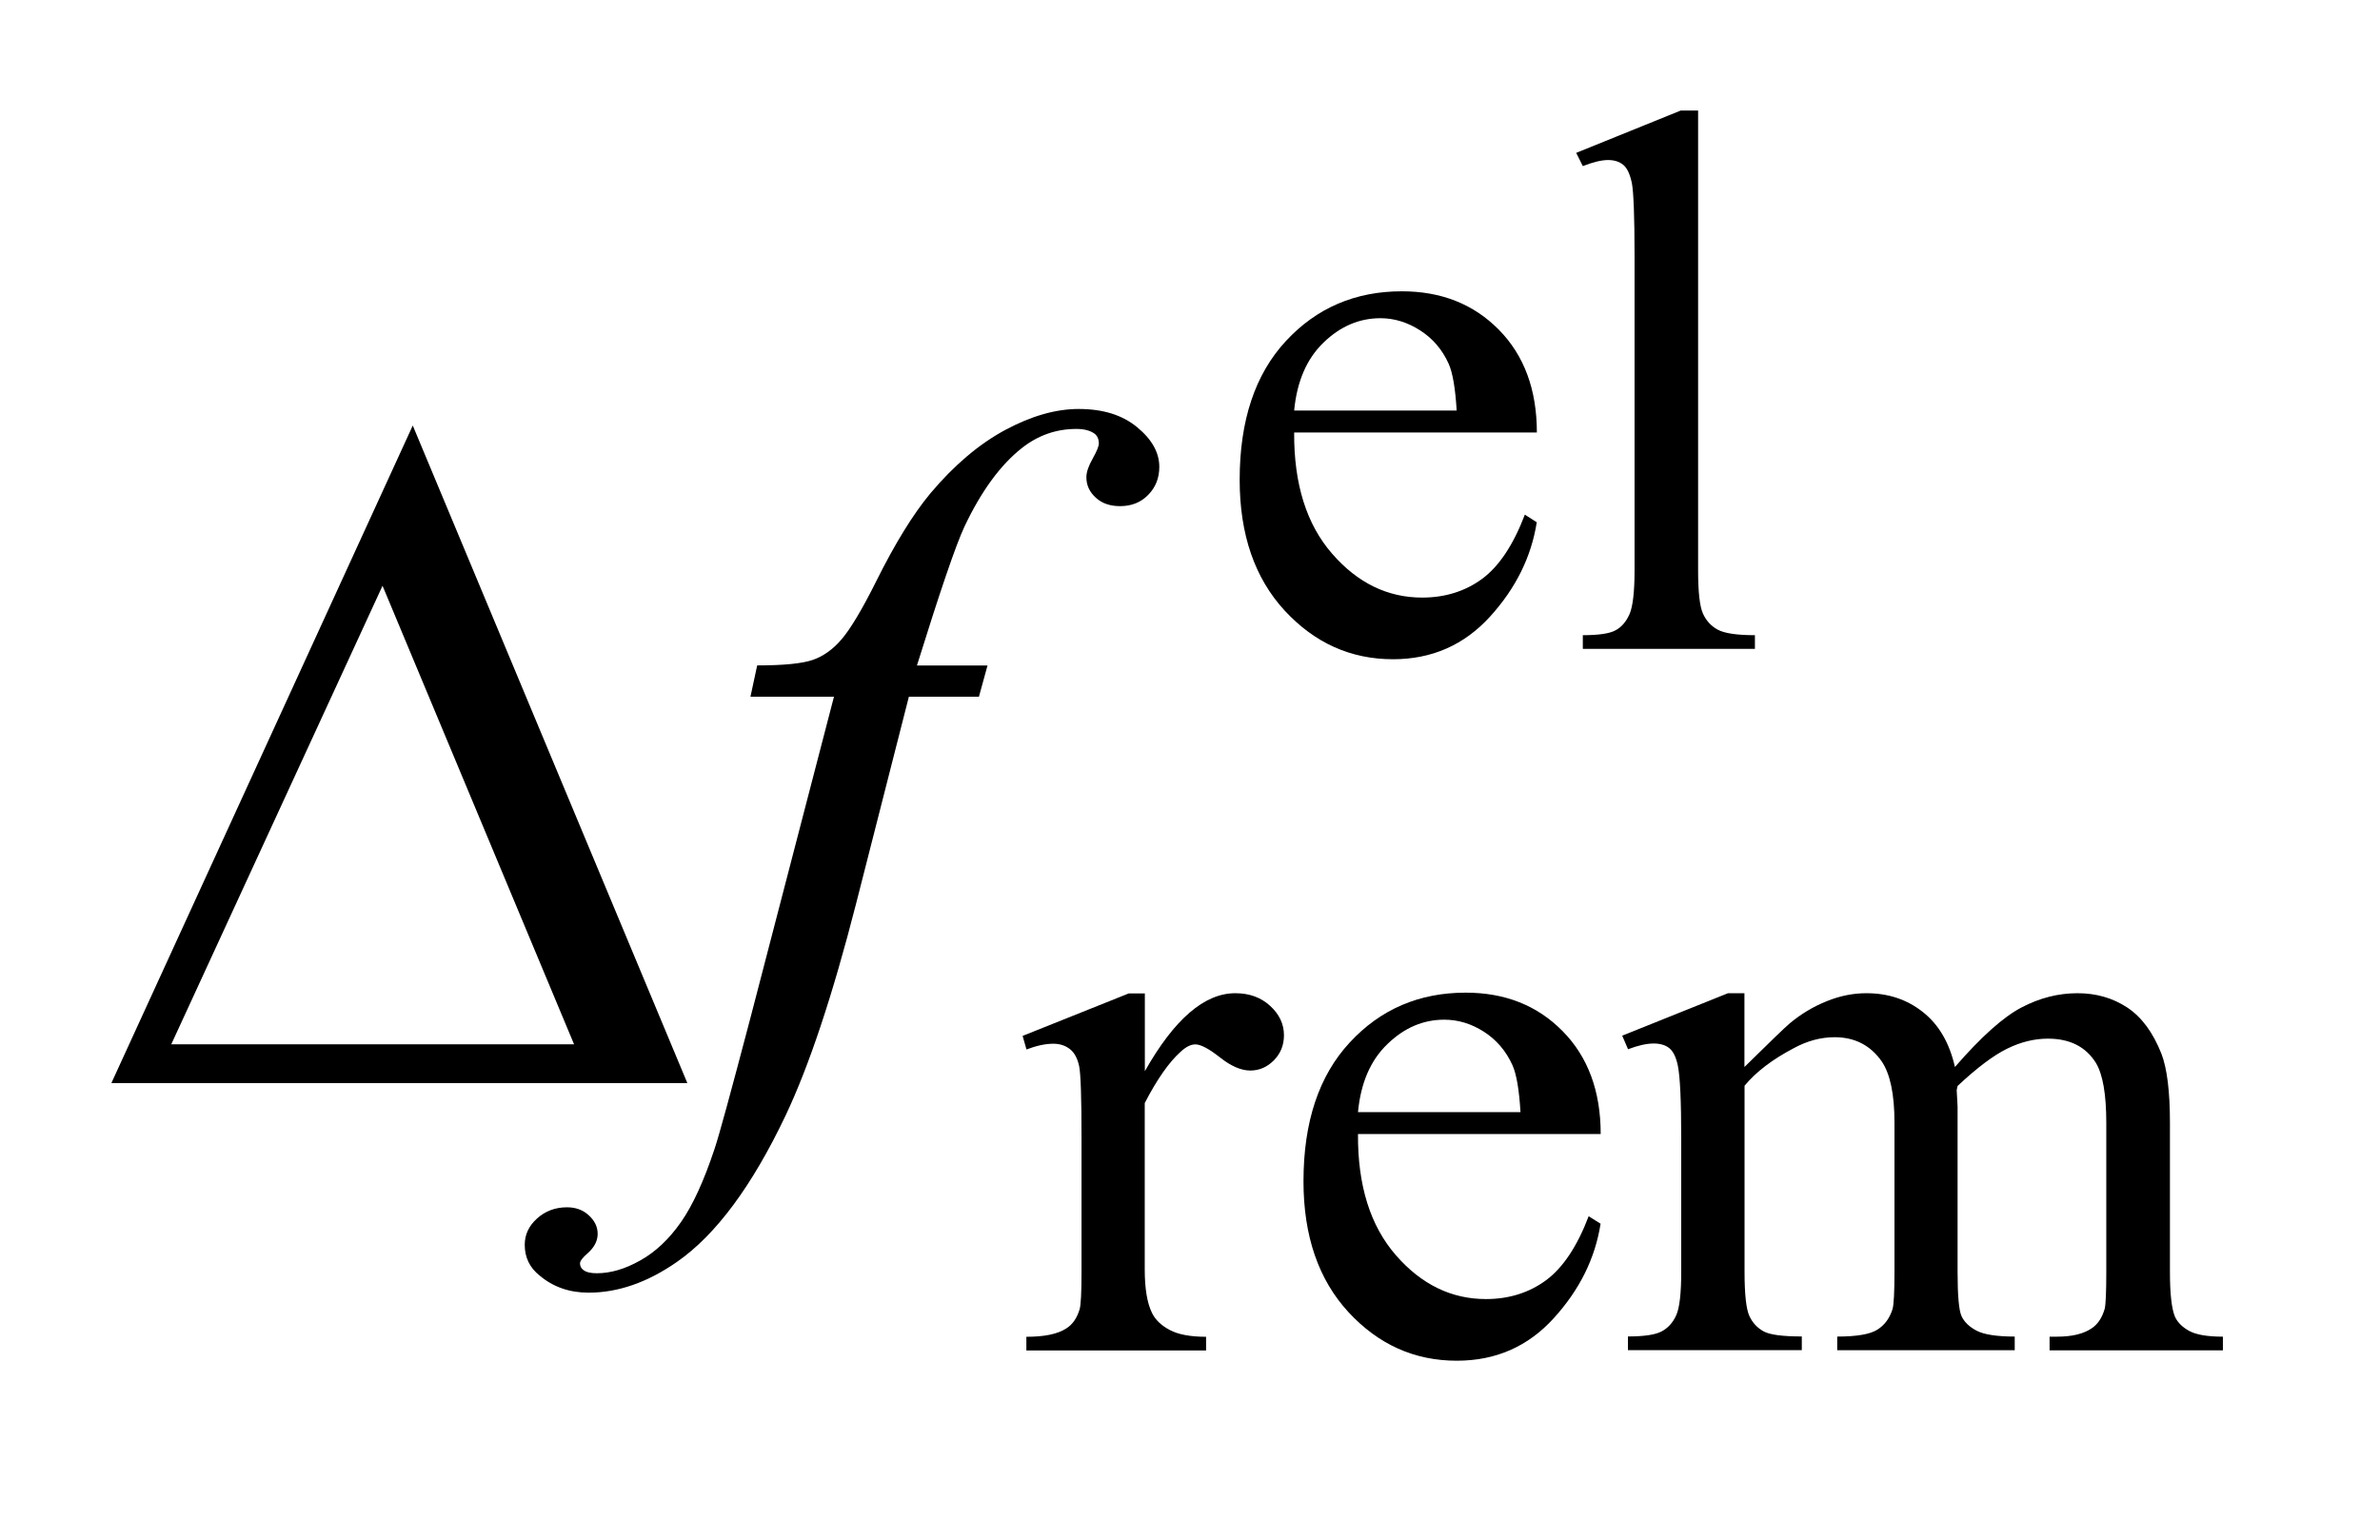 <?xml version="1.0" encoding="UTF-8"?>
<!DOCTYPE svg PUBLIC '-//W3C//DTD SVG 1.0//EN'
          'http://www.w3.org/TR/2001/REC-SVG-20010904/DTD/svg10.dtd'>
<svg stroke-dasharray="none" shape-rendering="auto" xmlns="http://www.w3.org/2000/svg" font-family="'Dialog'" text-rendering="auto" width="34" fill-opacity="1" color-interpolation="auto" color-rendering="auto" preserveAspectRatio="xMidYMid meet" font-size="12px" viewBox="0 0 34 22" fill="black" xmlns:xlink="http://www.w3.org/1999/xlink" stroke="black" image-rendering="auto" stroke-miterlimit="10" stroke-linecap="square" stroke-linejoin="miter" font-style="normal" stroke-width="1" height="22" stroke-dashoffset="0" font-weight="normal" stroke-opacity="1"
><!--Generated by the Batik Graphics2D SVG Generator--><defs id="genericDefs"
  /><g
  ><defs id="defs1"
    ><clipPath clipPathUnits="userSpaceOnUse" id="clipPath1"
      ><path d="M-1 -1 L20.14 -1 L20.14 12.336 L-1 12.336 L-1 -1 Z"
      /></clipPath
      ><clipPath clipPathUnits="userSpaceOnUse" id="clipPath2"
      ><path d="M65.533 8.921 L65.533 20.258 L84.673 20.258 L84.673 8.921 Z"
      /></clipPath
    ></defs
    ><g transform="scale(1.576,1.576) translate(1,1) matrix(1,0,0,1,-65.533,-8.921)"
    ><path d="M76.264 11.842 C76.261 12.309 76.376 12.675 76.608 12.941 C76.839 13.207 77.112 13.339 77.424 13.339 C77.632 13.339 77.814 13.282 77.968 13.169 C78.121 13.056 78.251 12.861 78.355 12.587 L78.463 12.656 C78.414 12.969 78.273 13.255 78.039 13.512 C77.805 13.769 77.512 13.898 77.16 13.898 C76.777 13.898 76.45 13.751 76.178 13.457 C75.907 13.163 75.77 12.768 75.77 12.271 C75.77 11.733 75.91 11.314 76.189 11.013 C76.468 10.712 76.819 10.562 77.24 10.562 C77.597 10.562 77.89 10.678 78.119 10.91 C78.348 11.142 78.464 11.453 78.464 11.842 L76.264 11.842 ZM76.264 11.643 L77.737 11.643 C77.725 11.442 77.701 11.3 77.664 11.218 C77.606 11.09 77.52 10.989 77.405 10.916 C77.291 10.843 77.171 10.806 77.046 10.806 C76.854 10.806 76.682 10.88 76.53 11.027 C76.377 11.175 76.289 11.38 76.264 11.643 Z" stroke="none" clip-path="url(#clipPath2)"
    /></g
    ><g transform="matrix(1.576,0,0,1.576,-101.689,-12.482)"
    ><path d="M79.916 8.921 L79.916 13.092 C79.916 13.289 79.931 13.419 79.96 13.483 C79.989 13.547 80.033 13.596 80.094 13.629 C80.155 13.662 80.267 13.679 80.431 13.679 L80.431 13.803 L78.871 13.803 L78.871 13.679 C79.017 13.679 79.116 13.664 79.169 13.634 C79.223 13.605 79.265 13.555 79.295 13.487 C79.324 13.419 79.34 13.287 79.34 13.092 L79.34 10.236 C79.34 9.881 79.331 9.663 79.316 9.582 C79.299 9.501 79.274 9.445 79.238 9.415 C79.202 9.385 79.155 9.371 79.1 9.371 C79.04 9.371 78.963 9.39 78.871 9.426 L78.811 9.306 L79.759 8.922 L79.916 8.922 Z" stroke="none" clip-path="url(#clipPath2)"
    /></g
    ><g transform="matrix(1.576,0,0,1.576,-101.689,-12.482)"
    ><path d="M74.901 16.925 L74.901 17.632 C75.168 17.16 75.441 16.925 75.721 16.925 C75.848 16.925 75.953 16.963 76.037 17.04 C76.12 17.116 76.162 17.205 76.162 17.306 C76.162 17.395 76.132 17.471 76.071 17.533 C76.01 17.595 75.939 17.626 75.856 17.626 C75.775 17.626 75.683 17.587 75.583 17.508 C75.483 17.429 75.408 17.389 75.359 17.389 C75.317 17.389 75.272 17.412 75.223 17.458 C75.119 17.552 75.011 17.706 74.9 17.921 L74.9 19.429 C74.9 19.603 74.922 19.735 74.966 19.824 C74.996 19.886 75.049 19.937 75.126 19.978 C75.202 20.019 75.313 20.04 75.456 20.04 L75.456 20.164 L73.827 20.164 L73.827 20.04 C73.989 20.04 74.109 20.016 74.188 19.965 C74.246 19.929 74.286 19.87 74.31 19.79 C74.321 19.751 74.327 19.64 74.327 19.457 L74.327 18.238 C74.327 17.872 74.32 17.654 74.305 17.584 C74.29 17.515 74.262 17.463 74.222 17.432 C74.181 17.4 74.131 17.383 74.071 17.383 C73.999 17.383 73.918 17.401 73.828 17.435 L73.793 17.312 L74.755 16.927 L74.901 16.927 Z" stroke="none" clip-path="url(#clipPath2)"
    /></g
    ><g transform="matrix(1.576,0,0,1.576,-101.689,-12.482)"
    ><path d="M76.833 18.202 C76.83 18.669 76.945 19.035 77.177 19.301 C77.409 19.567 77.681 19.698 77.993 19.698 C78.201 19.698 78.383 19.641 78.537 19.528 C78.69 19.415 78.82 19.221 78.924 18.947 L79.032 19.015 C78.983 19.328 78.842 19.614 78.608 19.871 C78.374 20.129 78.081 20.257 77.729 20.257 C77.346 20.257 77.019 20.111 76.747 19.817 C76.476 19.523 76.339 19.128 76.339 18.63 C76.339 18.092 76.479 17.673 76.758 17.372 C77.037 17.07 77.388 16.92 77.809 16.92 C78.166 16.92 78.459 17.036 78.688 17.269 C78.917 17.501 79.033 17.812 79.033 18.202 L76.833 18.202 ZM76.833 18.003 L78.306 18.003 C78.294 17.802 78.27 17.659 78.233 17.577 C78.175 17.449 78.089 17.348 77.974 17.274 C77.86 17.201 77.74 17.165 77.615 17.165 C77.423 17.165 77.251 17.239 77.099 17.387 C76.946 17.534 76.858 17.739 76.833 18.003 Z" stroke="none" clip-path="url(#clipPath2)"
    /></g
    ><g transform="matrix(1.576,0,0,1.576,-101.689,-12.482)"
    ><path d="M80.336 17.594 C80.568 17.365 80.705 17.234 80.746 17.199 C80.85 17.112 80.963 17.045 81.083 16.997 C81.204 16.948 81.323 16.925 81.441 16.925 C81.64 16.925 81.811 16.982 81.955 17.097 C82.099 17.211 82.195 17.377 82.244 17.594 C82.482 17.32 82.683 17.14 82.848 17.054 C83.012 16.968 83.181 16.925 83.355 16.925 C83.524 16.925 83.674 16.968 83.805 17.054 C83.936 17.14 84.039 17.28 84.116 17.474 C84.167 17.607 84.193 17.816 84.193 18.099 L84.193 19.452 C84.193 19.649 84.208 19.784 84.238 19.857 C84.261 19.908 84.303 19.951 84.366 19.986 C84.429 20.021 84.531 20.039 84.673 20.039 L84.673 20.163 L83.102 20.163 L83.102 20.039 L83.168 20.039 C83.305 20.039 83.411 20.014 83.487 19.961 C83.541 19.924 83.579 19.865 83.602 19.785 C83.611 19.746 83.616 19.636 83.616 19.452 L83.616 18.099 C83.616 17.843 83.585 17.662 83.522 17.557 C83.431 17.411 83.287 17.337 83.087 17.337 C82.964 17.337 82.841 17.367 82.717 17.428 C82.593 17.489 82.444 17.601 82.268 17.766 L82.26 17.804 L82.268 17.951 L82.268 19.451 C82.268 19.667 82.28 19.801 82.304 19.853 C82.328 19.905 82.374 19.95 82.441 19.985 C82.508 20.02 82.624 20.038 82.786 20.038 L82.786 20.162 L81.177 20.162 L81.177 20.038 C81.354 20.038 81.475 20.017 81.54 19.976 C81.606 19.935 81.652 19.873 81.678 19.79 C81.69 19.751 81.696 19.638 81.696 19.45 L81.696 18.097 C81.696 17.841 81.657 17.657 81.581 17.544 C81.479 17.398 81.337 17.324 81.154 17.324 C81.028 17.324 80.905 17.357 80.782 17.424 C80.59 17.525 80.441 17.638 80.337 17.764 L80.337 19.45 C80.337 19.656 80.352 19.79 80.381 19.852 C80.41 19.914 80.452 19.959 80.51 19.991 C80.567 20.022 80.682 20.037 80.856 20.037 L80.856 20.161 L79.28 20.161 L79.28 20.037 C79.426 20.037 79.528 20.022 79.586 19.991 C79.644 19.96 79.688 19.911 79.718 19.844 C79.748 19.777 79.763 19.646 79.763 19.45 L79.763 18.25 C79.763 17.904 79.753 17.681 79.732 17.58 C79.716 17.505 79.691 17.453 79.656 17.424 C79.622 17.396 79.574 17.381 79.513 17.381 C79.449 17.381 79.37 17.399 79.281 17.433 L79.228 17.31 L80.187 16.925 L80.336 16.925 L80.336 17.594 Z" stroke="none" clip-path="url(#clipPath2)"
    /></g
    ><g transform="matrix(1.576,0,0,1.576,-101.689,-12.482)"
    ><path d="M73.475 13.953 L73.397 14.237 L72.762 14.237 L72.283 16.115 C72.071 16.943 71.858 17.584 71.643 18.037 C71.339 18.676 71.011 19.117 70.66 19.361 C70.393 19.547 70.126 19.64 69.859 19.64 C69.685 19.64 69.537 19.588 69.415 19.485 C69.325 19.414 69.28 19.32 69.28 19.206 C69.28 19.114 69.317 19.035 69.391 18.968 C69.465 18.901 69.556 18.866 69.663 18.866 C69.742 18.866 69.808 18.89 69.861 18.939 C69.914 18.988 69.941 19.043 69.941 19.107 C69.941 19.17 69.911 19.229 69.85 19.283 C69.804 19.323 69.781 19.353 69.781 19.374 C69.781 19.399 69.791 19.42 69.811 19.434 C69.837 19.455 69.878 19.464 69.933 19.464 C70.058 19.464 70.189 19.426 70.327 19.348 C70.465 19.271 70.587 19.156 70.695 19.002 C70.803 18.848 70.904 18.627 71 18.338 C71.041 18.218 71.149 17.82 71.326 17.148 L72.083 14.237 L71.326 14.237 L71.387 13.953 C71.628 13.953 71.796 13.936 71.891 13.903 C71.987 13.87 72.075 13.807 72.154 13.714 C72.233 13.621 72.338 13.447 72.465 13.192 C72.636 12.848 72.8 12.582 72.957 12.393 C73.172 12.138 73.397 11.947 73.634 11.819 C73.87 11.692 74.093 11.628 74.301 11.628 C74.522 11.628 74.698 11.683 74.832 11.794 C74.966 11.905 75.032 12.024 75.032 12.153 C75.032 12.253 74.999 12.338 74.932 12.406 C74.866 12.475 74.78 12.509 74.676 12.509 C74.586 12.509 74.512 12.484 74.456 12.432 C74.399 12.38 74.371 12.319 74.371 12.247 C74.371 12.202 74.39 12.145 74.428 12.078 C74.466 12.011 74.484 11.965 74.484 11.942 C74.484 11.902 74.471 11.872 74.445 11.852 C74.407 11.824 74.352 11.809 74.28 11.809 C74.097 11.809 73.933 11.867 73.788 11.981 C73.594 12.133 73.419 12.371 73.266 12.694 C73.187 12.863 73.044 13.283 72.835 13.954 L73.475 13.954 Z" stroke="none" clip-path="url(#clipPath2)"
    /></g
    ><g transform="matrix(1.576,0,0,1.576,-101.689,-12.482)"
    ><path d="M70.754 17.74 L65.533 17.74 L68.265 11.778 L70.754 17.74 ZM69.727 17.388 L67.991 13.231 L66.076 17.388 L69.727 17.388 Z" stroke="none" clip-path="url(#clipPath2)"
    /></g
  ></g
></svg
>
